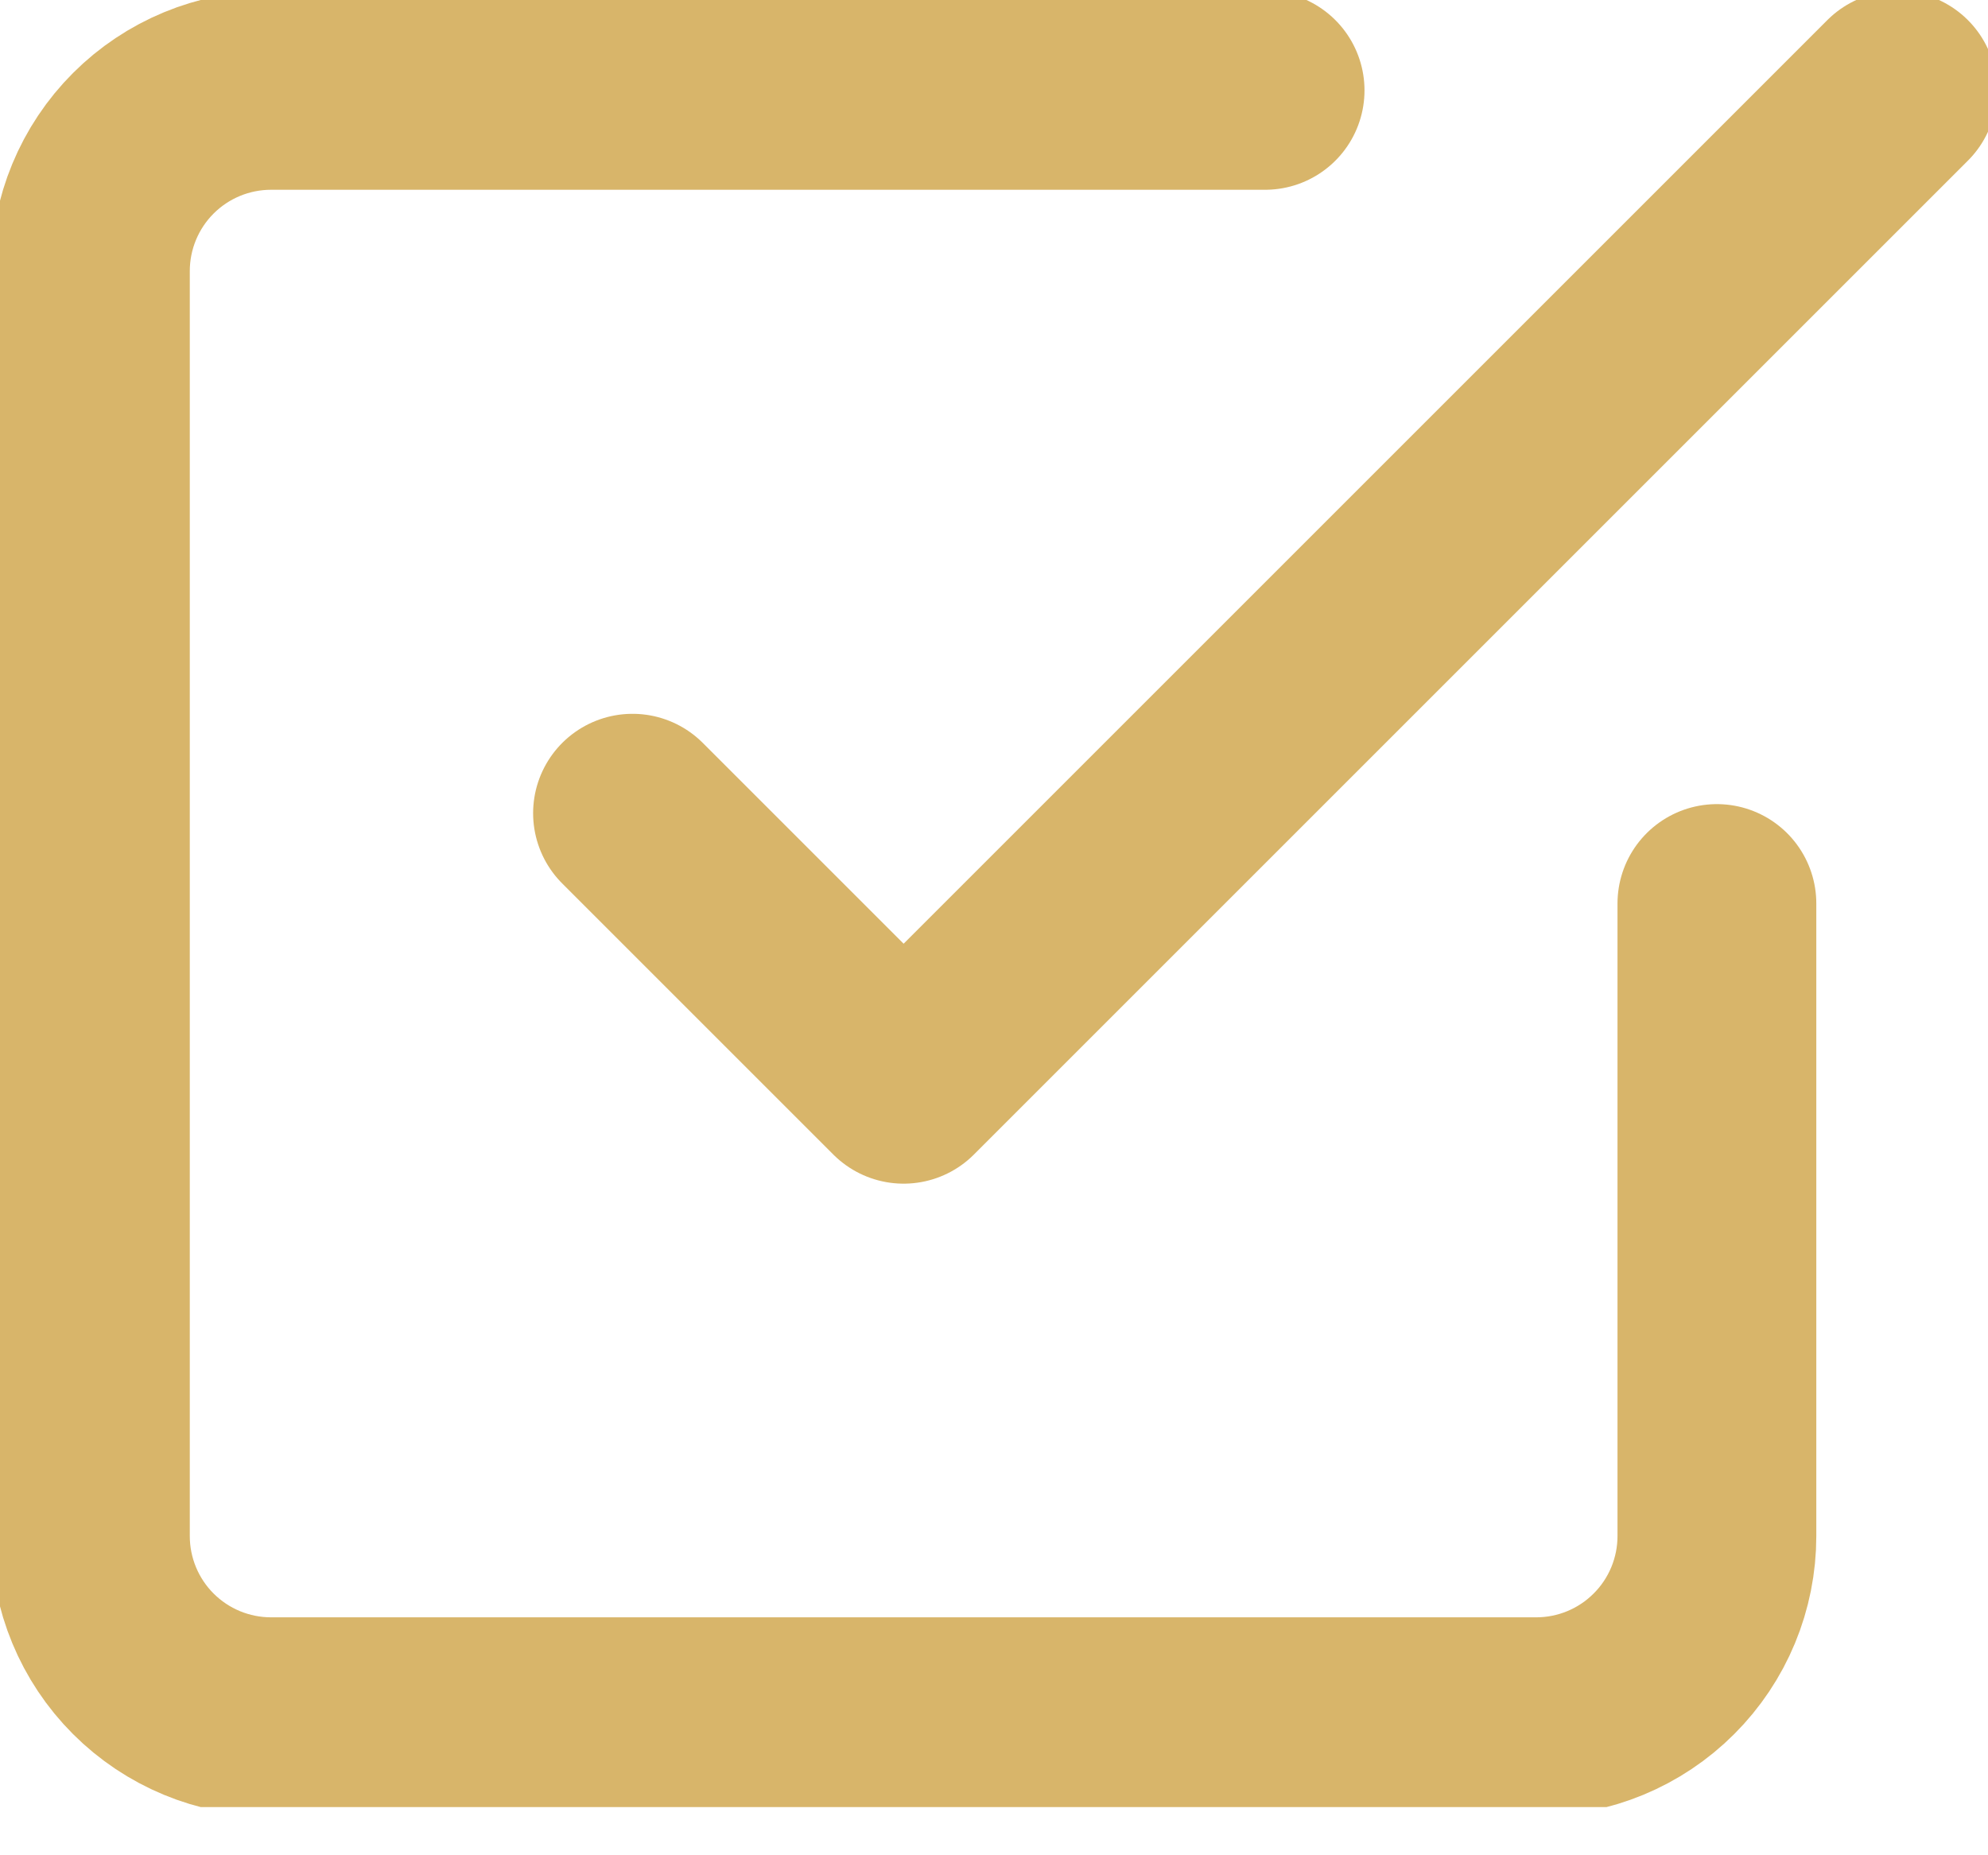 <?xml version="1.0" encoding="UTF-8"?> <svg xmlns="http://www.w3.org/2000/svg" width="30" height="28" viewBox="0 0 30 28" fill="none"> <g clip-path="url(#clip0_3004_404)"> <path d="M9.545 12.273L13.636 16.364L28.636 1.364" stroke="#D8B56A" stroke-width="3" stroke-linecap="round" stroke-linejoin="round"></path> <path d="M25.909 13.636V23.182C25.909 23.905 25.622 24.599 25.11 25.11C24.599 25.622 23.905 25.909 23.182 25.909H4.091C3.367 25.909 2.674 25.622 2.162 25.11C1.651 24.599 1.364 23.905 1.364 23.182V4.091C1.364 3.368 1.651 2.674 2.162 2.163C2.674 1.651 3.367 1.364 4.091 1.364H19.091" stroke="#D8B56A" stroke-width="3" stroke-linecap="round" stroke-linejoin="round"></path> </g> <defs> <clipPath id="clip0_3004_404"> <rect width="30" height="27.273" fill="white"></rect> </clipPath> </defs> </svg> 